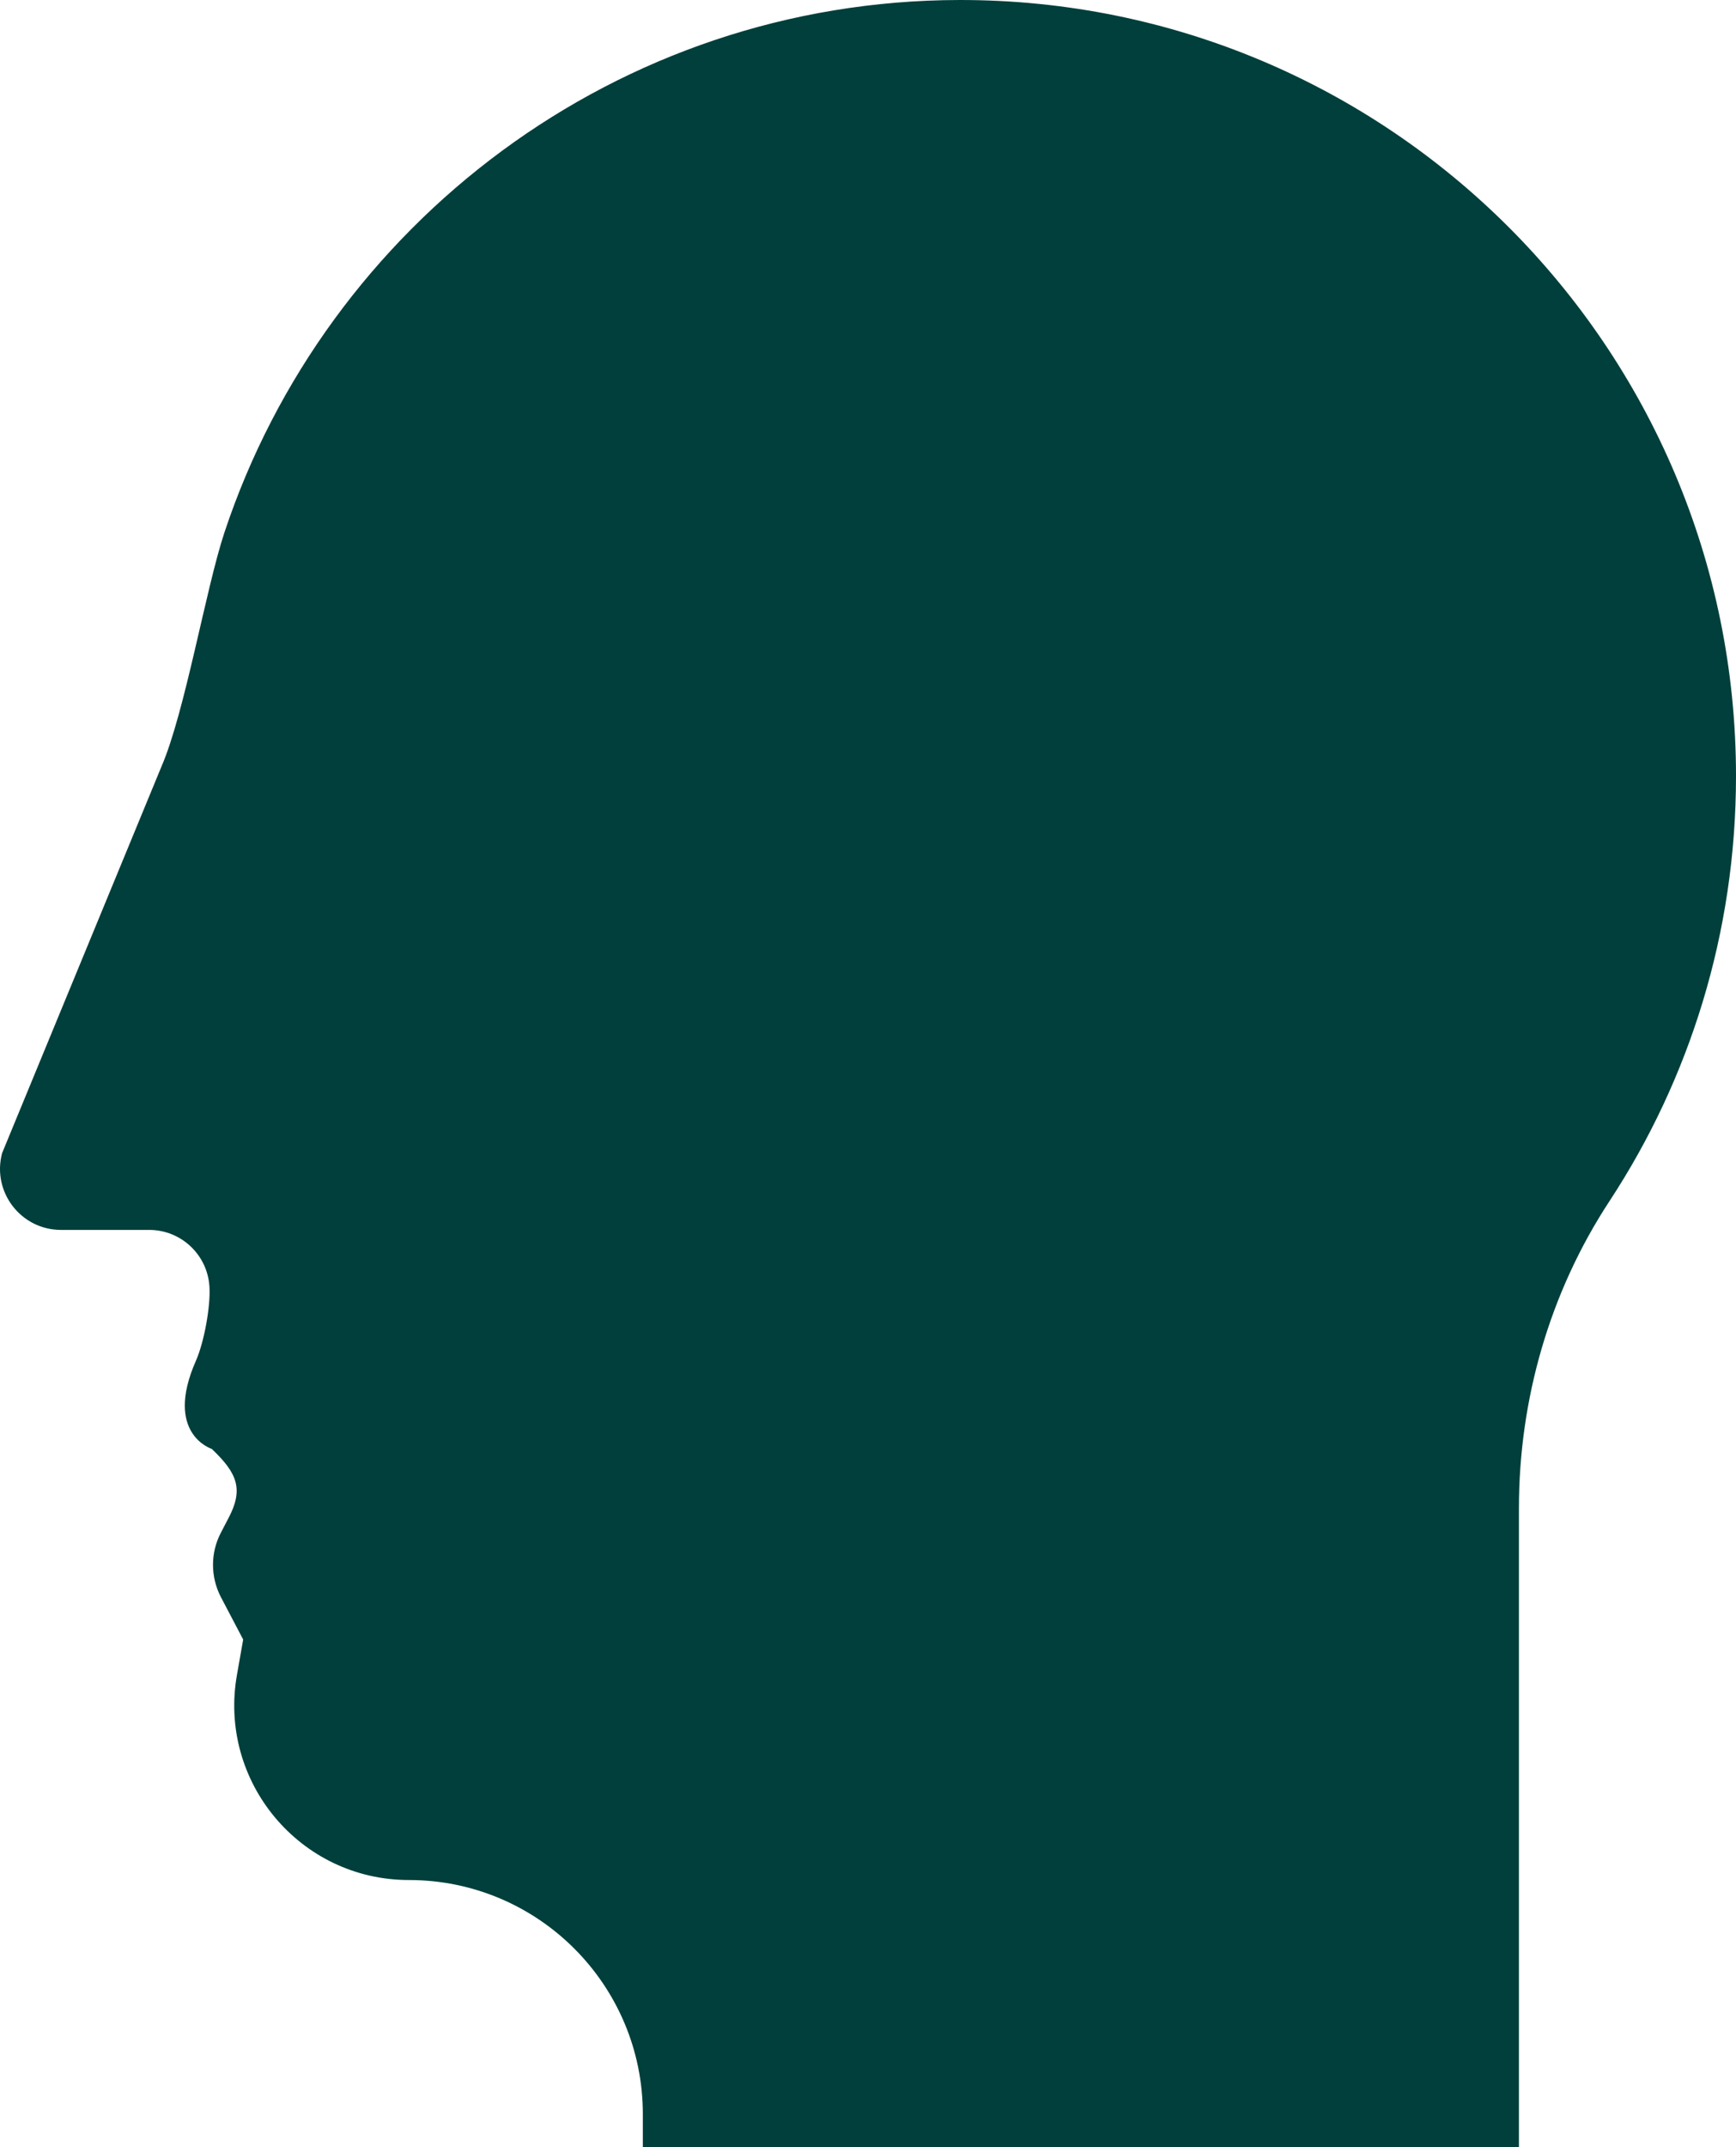 <svg width="1122" height="1387" viewBox="0 0 1122 1387" fill="none" xmlns="http://www.w3.org/2000/svg">
<path d="M619.882 0.001C398.974 0.401 211.168 144.842 145.065 343.9C132.965 380.31 119.564 460.133 104.264 495.343L1.36 744.815C-5.34 769.922 13.561 794.43 39.462 794.43H96.463C117.064 794.43 134.165 810.534 135.365 831.14C136.165 843.944 131.865 867.05 126.665 878.854C105.764 926.167 136.865 935.87 136.865 935.87C153.366 951.575 157.566 961.878 147.665 980.583L142.765 989.986C135.965 1002.99 135.965 1018.49 142.765 1031.6L157.166 1059.01L153.166 1081.71C140.865 1150.83 193.967 1214.35 264.27 1214.35C347.772 1214.35 415.475 1282.07 415.475 1365.59V1387H981.695V974.381C981.695 903.861 1001.6 834.641 1040.3 775.724C1092 696.901 1122 602.574 1122 501.245C1122 224.165 897.092 -0.499 619.882 0.001Z" fill="#003F3B"/>
</svg>
